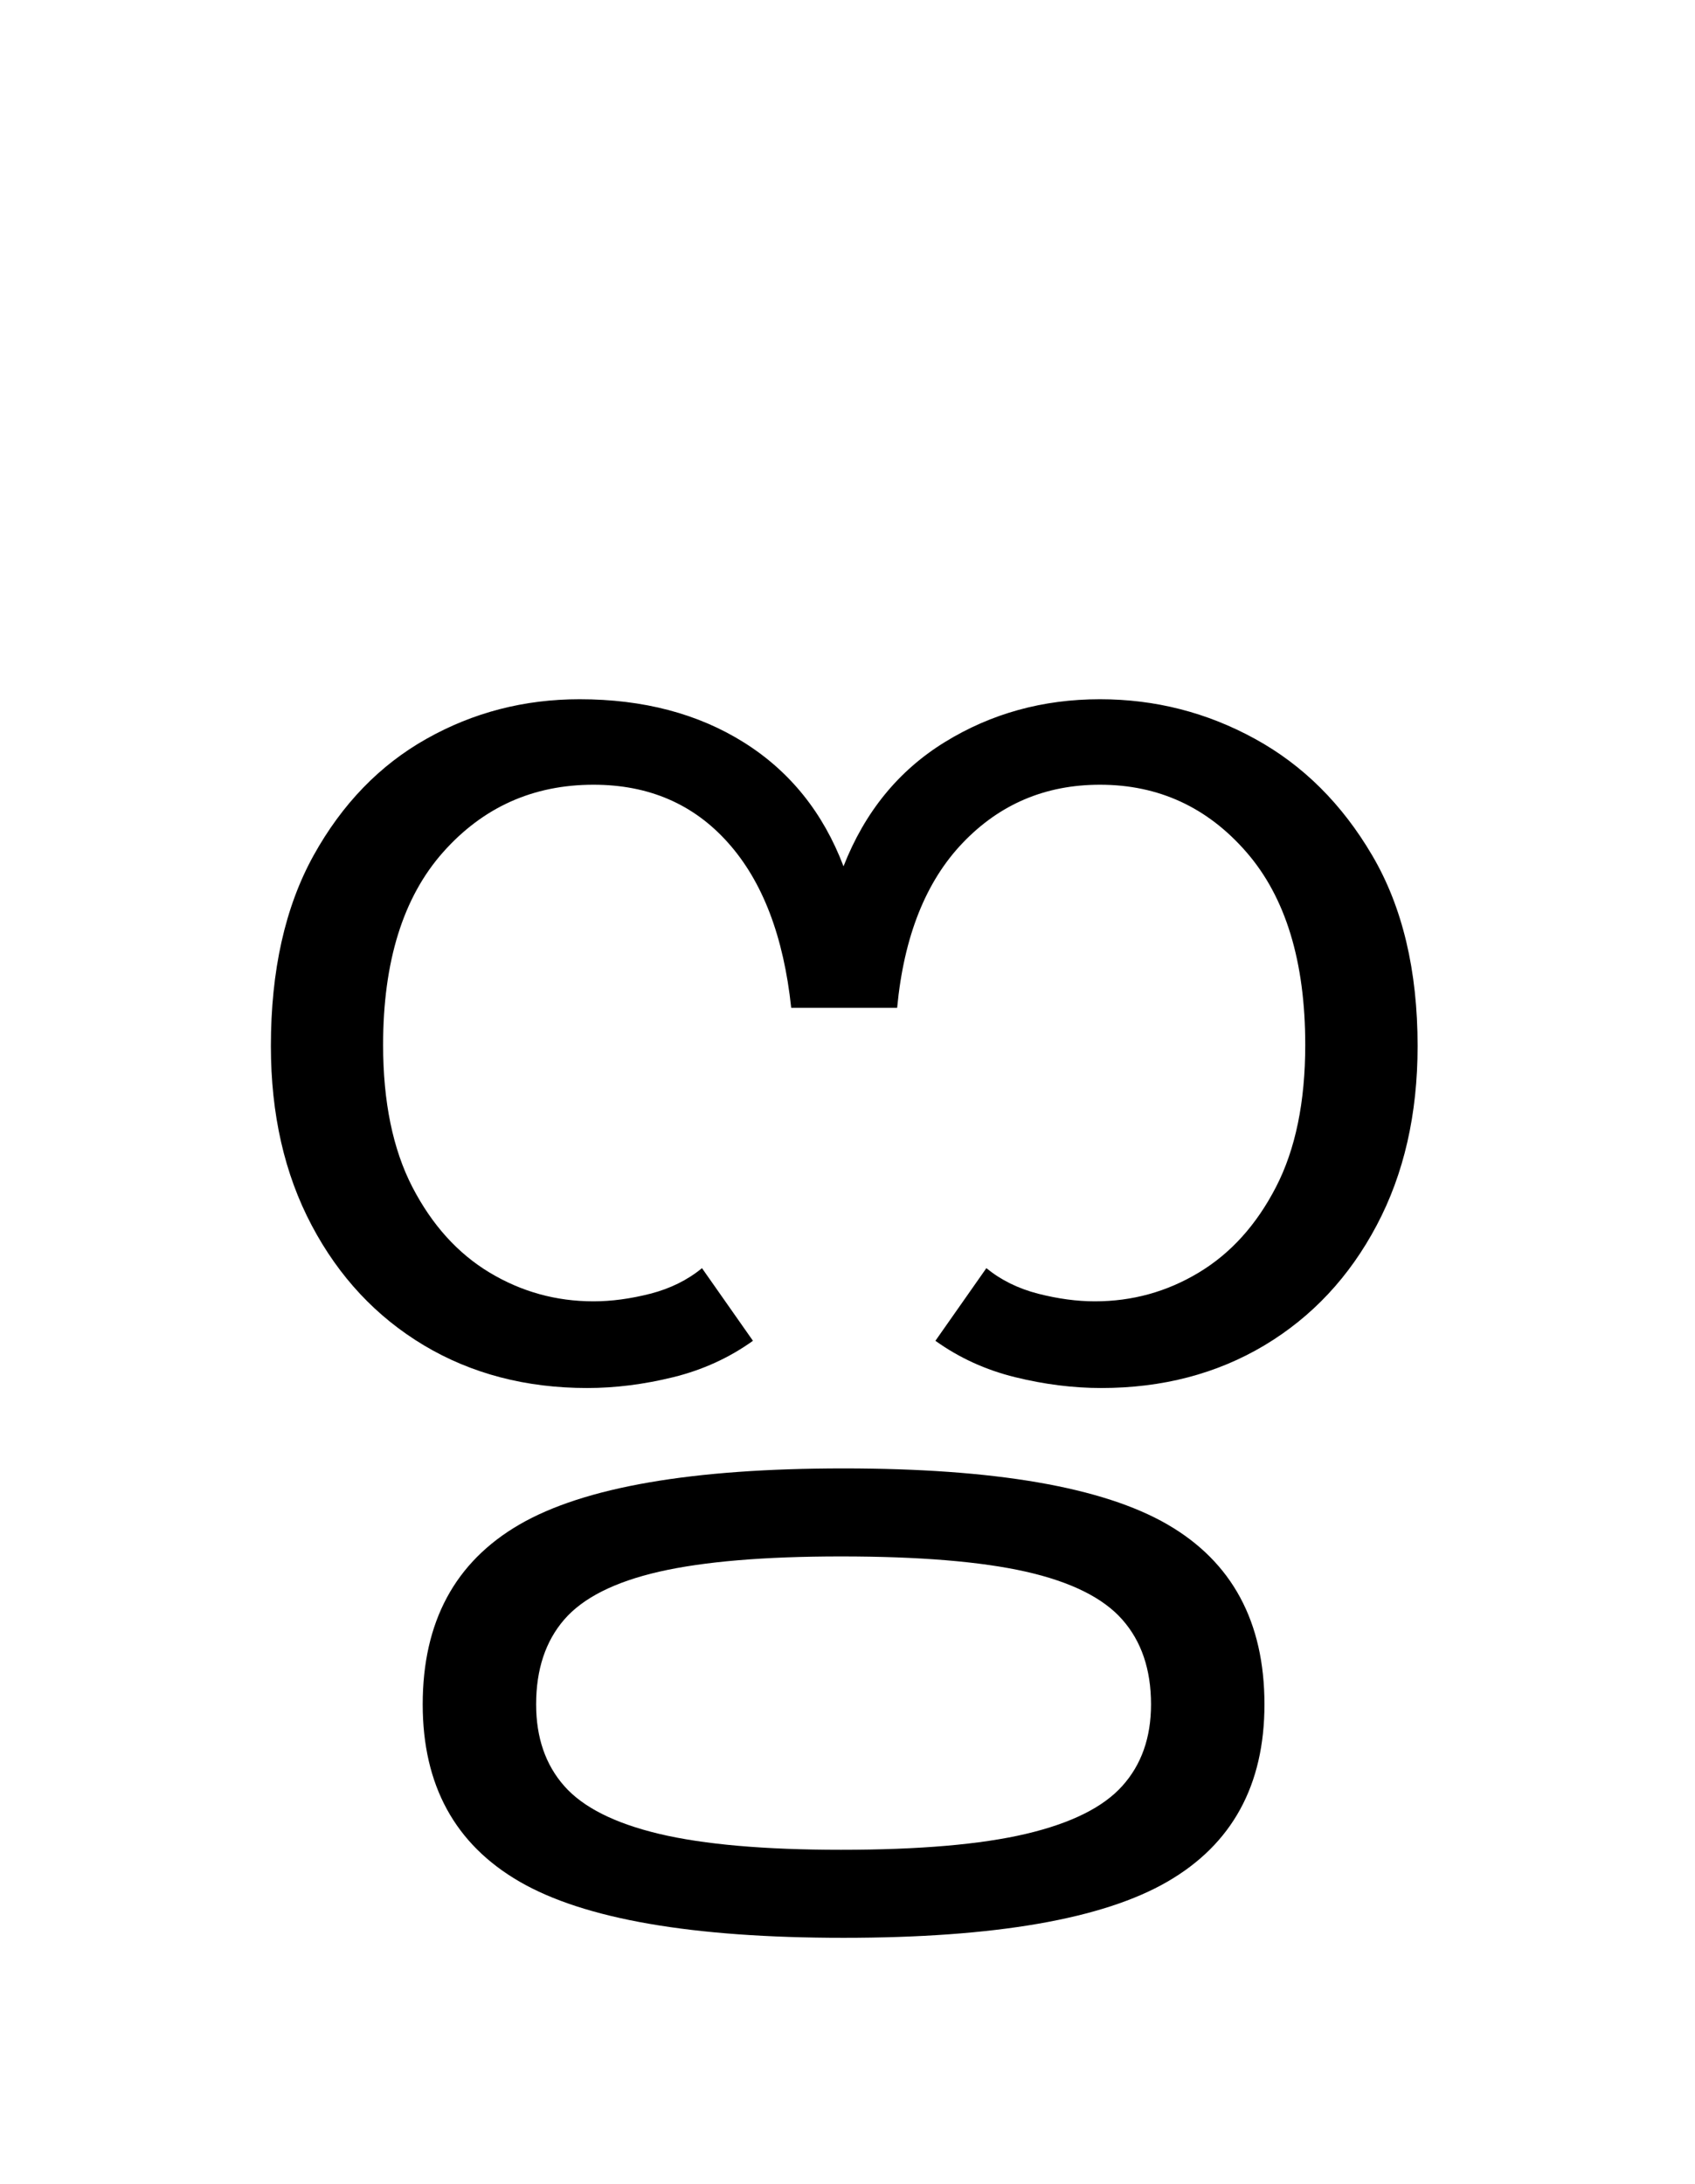<?xml version="1.0" encoding="UTF-8"?>
<svg xmlns="http://www.w3.org/2000/svg" xmlns:xlink="http://www.w3.org/1999/xlink" width="198pt" height="255.12pt" viewBox="0 0 198 255.12" version="1.1">
<defs>
<g>
<symbol overflow="visible" id="glyph0-1">
<path style="stroke:none;" d="M 44.406 2.234 C 37.25 2.234 30.891 0.57 25.328 -2.75 C 19.766 -6.082 15.395 -10.754 12.219 -16.766 C 9.039 -22.773 7.453 -29.754 7.453 -37.703 C 7.453 -46.535 9.113 -53.957 12.438 -59.969 C 15.77 -65.977 20.164 -70.52 25.625 -73.594 C 31.094 -76.676 37.055 -78.219 43.516 -78.219 C 50.961 -78.219 57.367 -76.531 62.734 -73.156 C 68.098 -69.781 71.969 -64.961 74.344 -58.703 C 76.832 -65.055 80.781 -69.895 86.188 -73.219 C 91.602 -76.551 97.641 -78.219 104.297 -78.219 C 110.754 -78.219 116.789 -76.676 122.406 -73.594 C 128.02 -70.52 132.586 -65.977 136.109 -59.969 C 139.641 -53.957 141.406 -46.535 141.406 -37.703 C 141.406 -29.754 139.812 -22.773 136.625 -16.766 C 133.445 -10.754 129.078 -6.082 123.516 -2.75 C 117.953 0.57 111.598 2.234 104.453 2.234 C 101.172 2.234 97.816 1.812 94.391 0.969 C 90.961 0.125 87.859 -1.289 85.078 -3.281 L 91.031 -11.766 C 92.727 -10.379 94.742 -9.383 97.078 -8.781 C 99.41 -8.188 101.617 -7.891 103.703 -7.891 C 108.078 -7.891 112.125 -9.008 115.844 -11.25 C 119.57 -13.488 122.578 -16.816 124.859 -21.234 C 127.141 -25.648 128.281 -31.188 128.281 -37.844 C 128.281 -47.582 125.992 -55.082 121.422 -60.344 C 116.859 -65.602 111.148 -68.234 104.297 -68.234 C 97.941 -68.234 92.602 -65.973 88.281 -61.453 C 83.957 -56.941 81.398 -50.516 80.609 -42.172 L 68.234 -42.172 C 67.348 -50.516 64.891 -56.941 60.859 -61.453 C 56.836 -65.973 51.598 -68.234 45.141 -68.234 C 38.086 -68.234 32.227 -65.602 27.562 -60.344 C 22.895 -55.082 20.562 -47.582 20.562 -37.844 C 20.562 -31.188 21.703 -25.648 23.984 -21.234 C 26.273 -16.816 29.281 -13.488 33 -11.25 C 36.727 -9.008 40.773 -7.891 45.141 -7.891 C 47.234 -7.891 49.445 -8.188 51.781 -8.781 C 54.113 -9.383 56.125 -10.379 57.812 -11.766 L 63.766 -3.281 C 60.984 -1.289 57.879 0.125 54.453 0.969 C 51.023 1.812 47.676 2.234 44.406 2.234 Z M 74.344 66.453 C 56.664 66.453 44.051 64.266 36.5 59.891 C 28.957 55.523 25.188 48.625 25.188 39.188 C 25.188 29.551 28.957 22.547 36.5 18.172 C 44.051 13.805 56.664 11.625 74.344 11.625 C 92.031 11.625 104.645 13.805 112.188 18.172 C 119.738 22.547 123.516 29.551 123.516 39.188 C 123.516 48.625 119.738 55.523 112.188 59.891 C 104.645 64.266 92.031 66.453 74.344 66.453 Z M 74.047 56.172 C 83.191 56.172 90.395 55.551 95.656 54.312 C 100.926 53.07 104.676 51.207 106.906 48.719 C 109.145 46.238 110.266 43.062 110.266 39.188 C 110.266 35.113 109.145 31.812 106.906 29.281 C 104.676 26.75 100.926 24.883 95.656 23.688 C 90.395 22.5 83.191 21.906 74.047 21.906 C 65.109 21.906 58.031 22.5 52.812 23.688 C 47.602 24.883 43.906 26.75 41.719 29.281 C 39.531 31.812 38.438 35.113 38.438 39.188 C 38.438 43.062 39.531 46.238 41.719 48.719 C 43.906 51.207 47.602 53.07 52.812 54.312 C 58.031 55.551 65.109 56.172 74.047 56.172 Z M 74.047 56.172 "/>
</symbol>
</g>
</defs>
<g id="surface191">
<g clip-path="url(#clip1)" clip-rule="nonzero">
<rect x="0" y="0" width="198" height="255.12" style="fill:rgb(100%,100%,100%);fill-opacity:0;stroke:none;"/>
</g>
<g style="fill:rgb(0%,0%,0%);fill-opacity:1;">
  <use xlink:href="#glyph0-1" x="24.19" y="159.894"/>
</g>
</g>
</svg>
